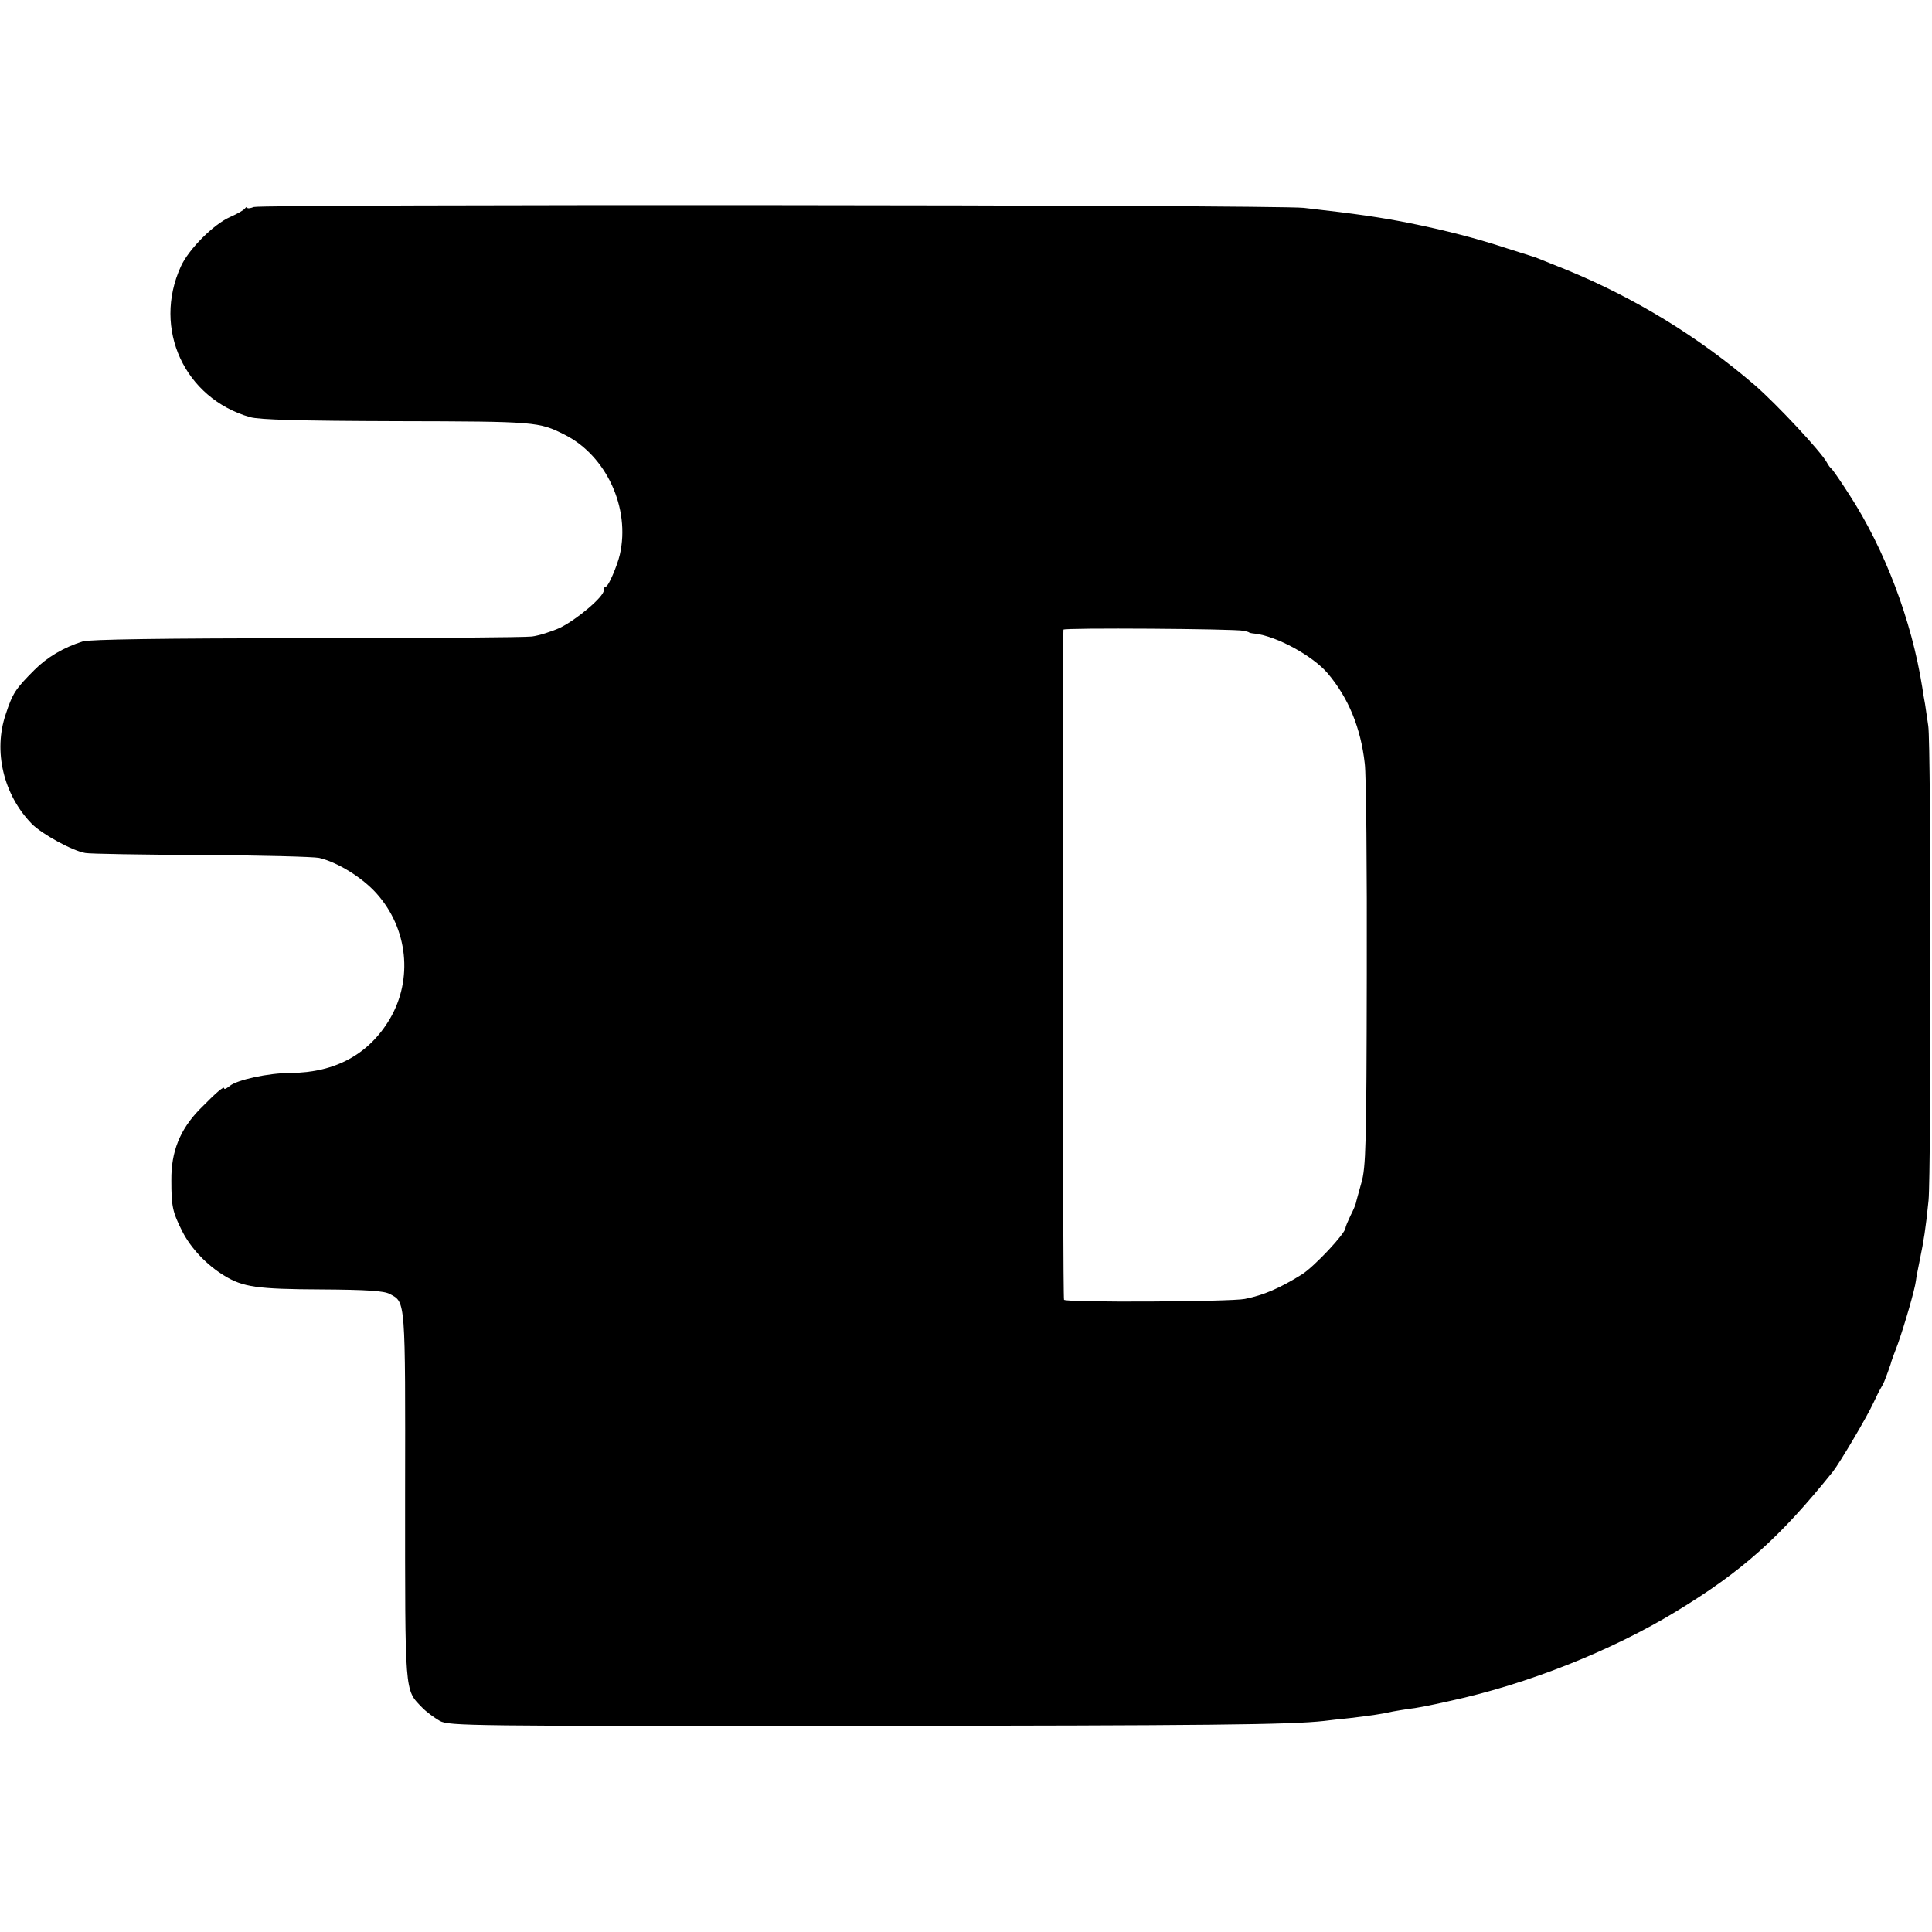 <svg version="1" xmlns="http://www.w3.org/2000/svg" width="896" height="896" viewBox="0 0 672 672"><path d="M88.3 72c-1.3.5-2.3.6-2.3.2 0-.4-.4-.2-.8.3-.4.6-2.7 1.9-5.2 3-5.7 2.5-14.4 11.2-17.1 17.2-9.9 21.7 1.3 45.9 24.1 52.4 3.3.9 16.9 1.3 51 1.4 48.7.1 49.4.2 58.4 4.7 14.5 7.3 22.9 25.5 19.2 41.7-.9 3.9-4 11.1-4.8 11.1-.5 0-.8.6-.8 1.4 0 2.2-9.5 10.2-15.3 13-2.9 1.3-7.3 2.7-9.7 3-2.5.3-37.9.6-78.7.6-49.3 0-75.3.4-77.5 1.1-6.7 2.1-12.4 5.5-16.8 9.9-6.6 6.6-7.6 8.1-10 15.4-4.4 12.9-.8 28 9 38.1 3.5 3.6 14.3 9.5 18.7 10.2 1.5.3 19.7.6 40.3.7 20.6.1 39.1.6 41 1 6.4 1.5 15 6.8 20 12.4 10.9 12.2 12.7 29.8 4.6 43.6-7.3 12.3-19 18.7-34.5 18.8-7.7 0-18.8 2.4-21.3 4.6-1 .8-1.8 1.2-1.8.8 0-1-2.5 1.1-8.6 7.3-6.8 7-9.9 14.7-9.8 24.6 0 9.2.4 11 3.8 17.8 3 5.9 8.5 11.7 14.6 15.4 6.5 4 11.5 4.7 33.8 4.8 15.9.1 21.9.5 23.8 1.6 5.5 2.9 5.4 1.5 5.3 70.2 0 69.3-.2 67.3 5.8 73.5 1.5 1.6 4.4 3.7 6.3 4.8 3.3 1.7 9.6 1.8 144 1.7 124.2-.1 151.6-.4 163.5-1.7 1.7-.2 5.7-.7 9-1 6.7-.8 10.6-1.3 15-2.3 1.7-.3 4.1-.7 5.5-.9 2.2-.2 7-1.1 14.5-2.8 26.8-5.8 56.2-17.5 78.5-31.1 22.9-13.9 36-25.6 54.5-48.6 2.5-3.2 11.9-19.1 14.1-23.9.9-1.9 2-4.2 2.5-5 .5-.8 1.1-2 1.3-2.5.9-2.2 1.9-5.1 2.2-6 .1-.6 1.2-3.7 2.5-7 2.3-6.5 5.9-18.8 6.3-22 .1-1.1.8-4.5 1.4-7.5 1.3-6.3 2-10.5 3-20.5.9-9.3.9-158.6-.1-165-.4-2.8-.9-6.1-1.1-7.5-.3-1.4-.7-4.1-1-6-3.7-23.3-13-47.9-25.4-67-3-4.7-5.8-8.7-6.2-9-.4-.3-1.1-1.2-1.6-2.2-2.2-3.9-17.3-20.1-25-26.8-19.5-16.8-41.9-30.5-65.9-40.3L534 89.5c-.3-.1-4.8-1.5-10.1-3.2-10-3.3-21.1-6.2-34.1-8.8-9.7-1.9-17.7-3.1-36.3-5.2-9.3-1.1-362.6-1.3-365.2-.3zm344.2 147.4c1.1.2 2 .5 2 .6 0 .1.9.3 2 .4 7.7.9 20.2 7.8 25.3 13.8 7.2 8.5 11.5 18.9 12.9 31.4.5 3.8.8 36.8.7 73.4-.1 59.5-.3 67.1-1.9 72.5-.9 3.3-1.8 6.4-1.9 7-.1.5-.9 2.5-1.9 4.4-.9 1.9-1.7 3.8-1.7 4.2 0 1.9-11 13.6-15.2 16.2-7.7 4.8-13.3 7.2-19.8 8.5-4.8 1-62.3 1.3-62.9.3-.5-.7-.6-230.7-.2-233.1.1-.7 59.8-.3 62.6.4z"/></svg>